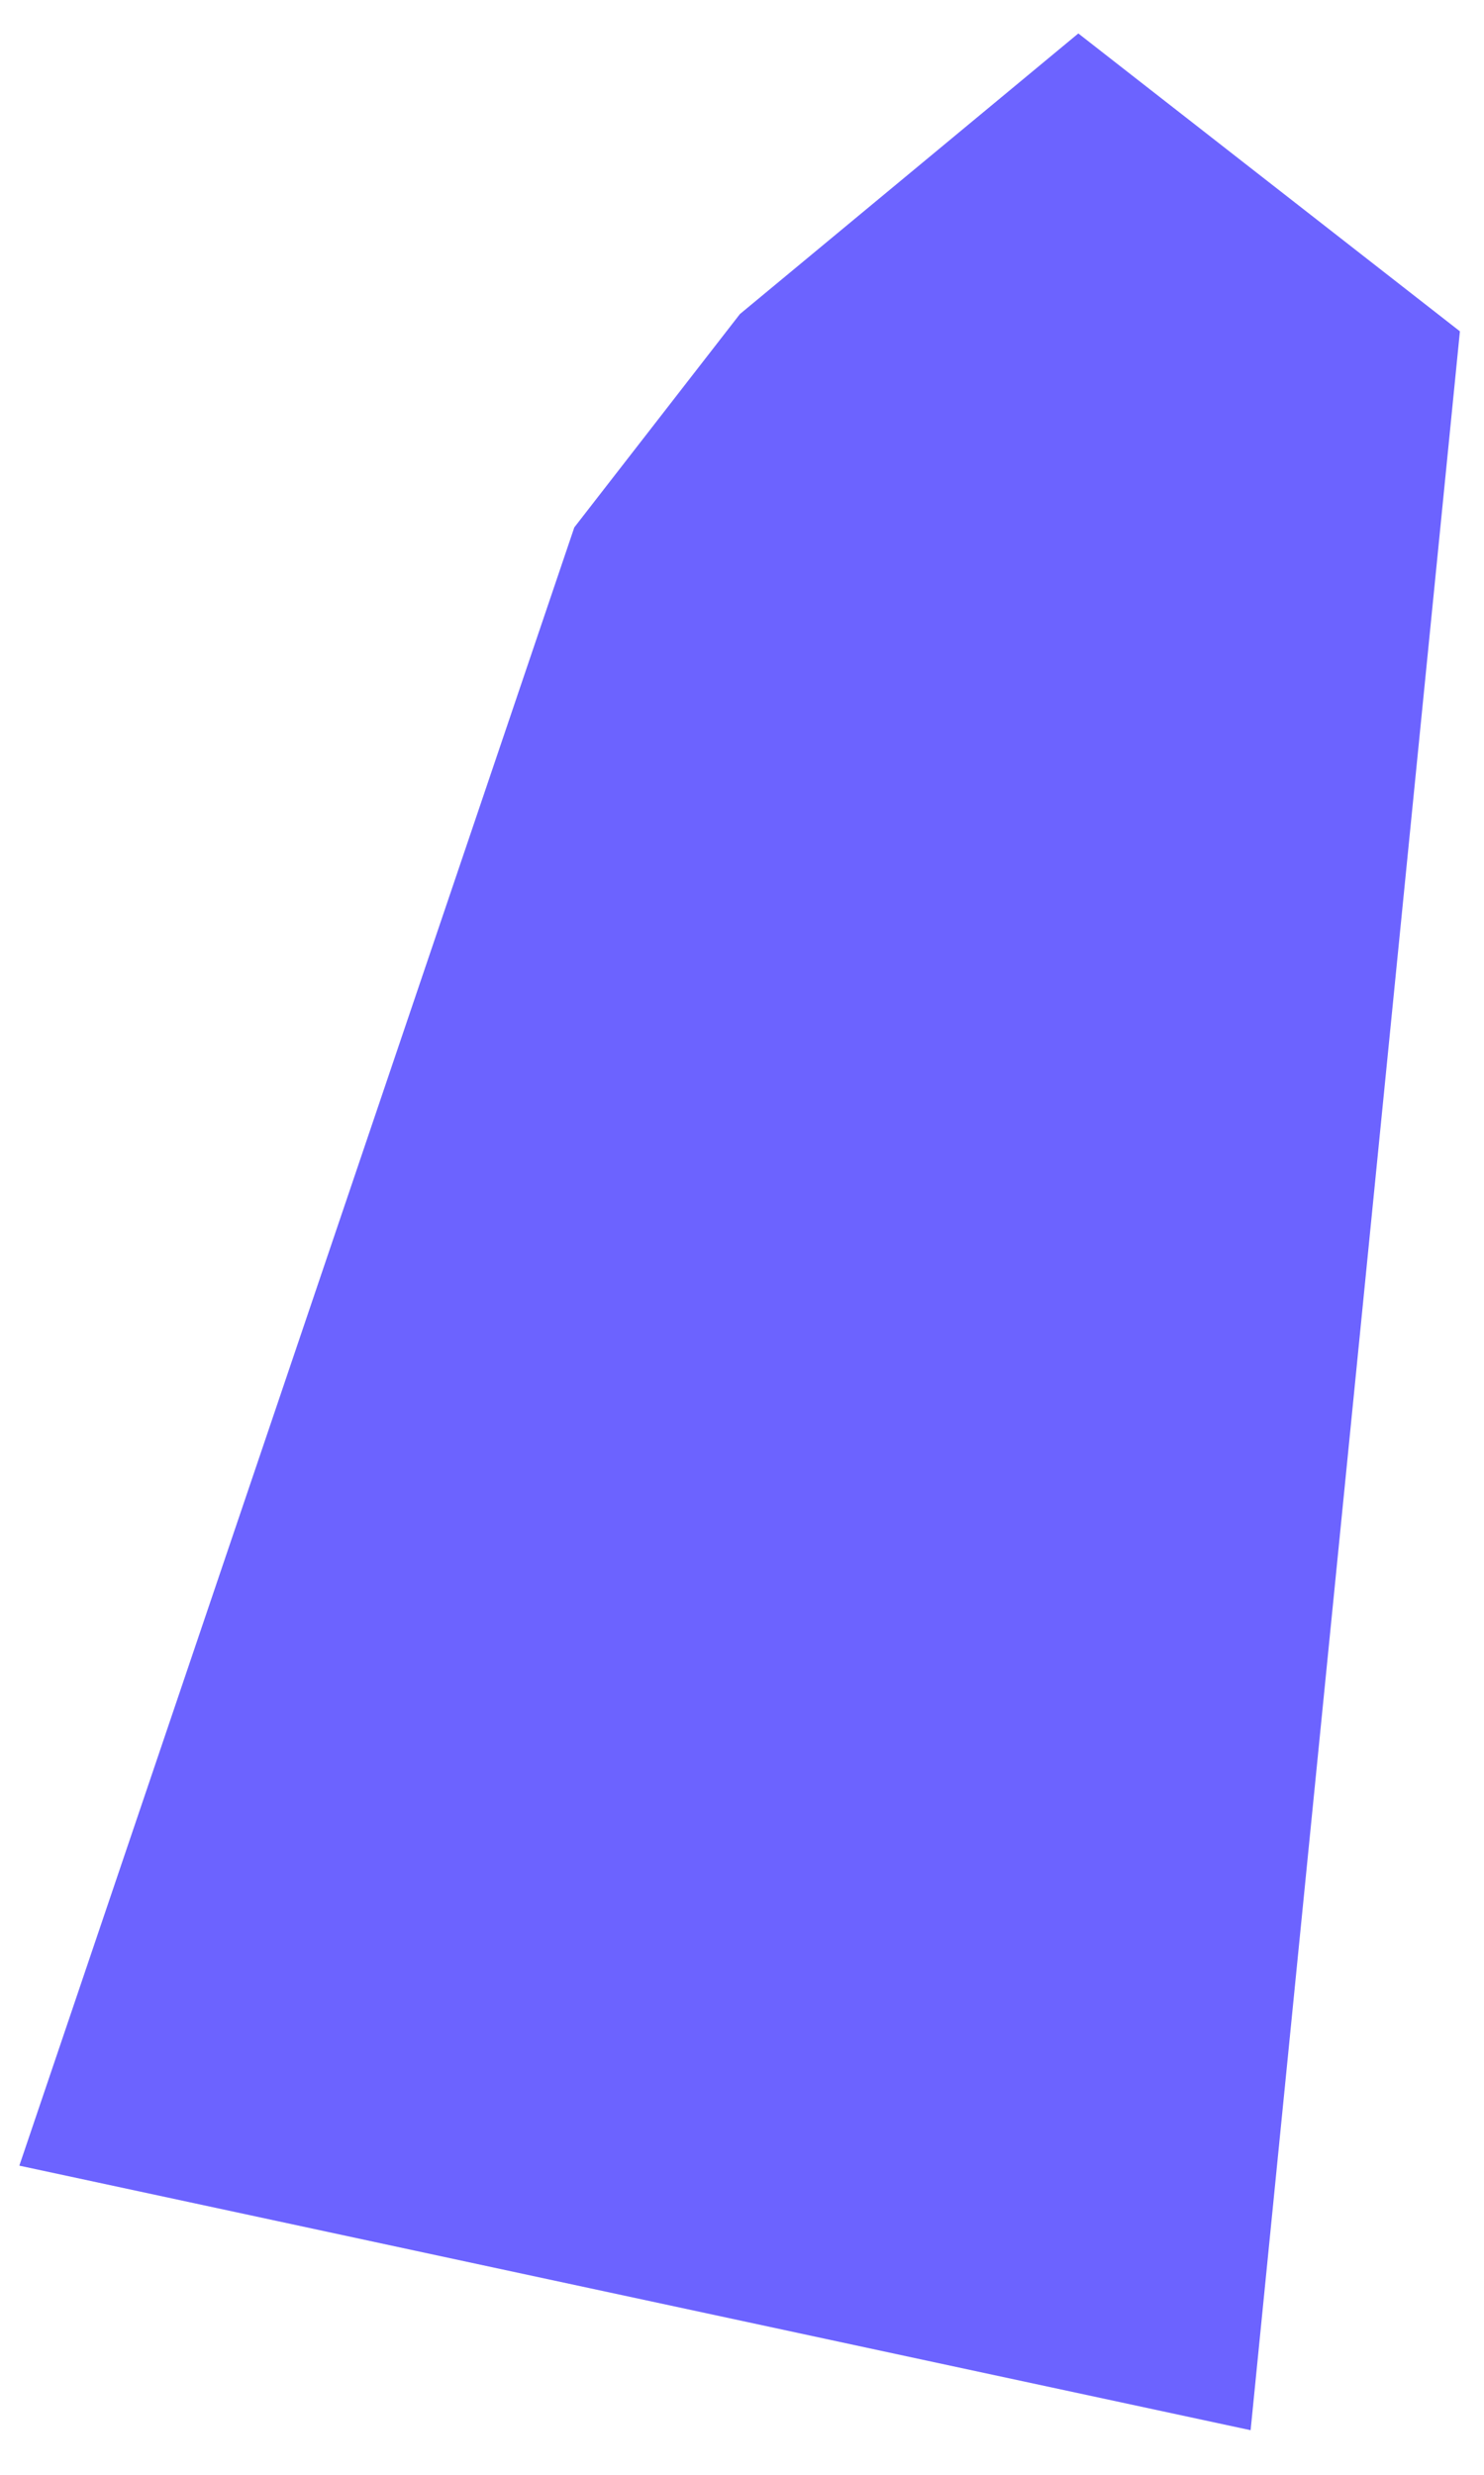<svg width="30" height="50" viewBox="0 0 30 50" fill="none" xmlns="http://www.w3.org/2000/svg">
<path d="M14.958 6.345L21.799 0.676L29.513 6.694L25.282 49.099L0.391 43.754L11.61 10.655L14.958 6.345Z" fill="#6C63FF"/>
</svg>
